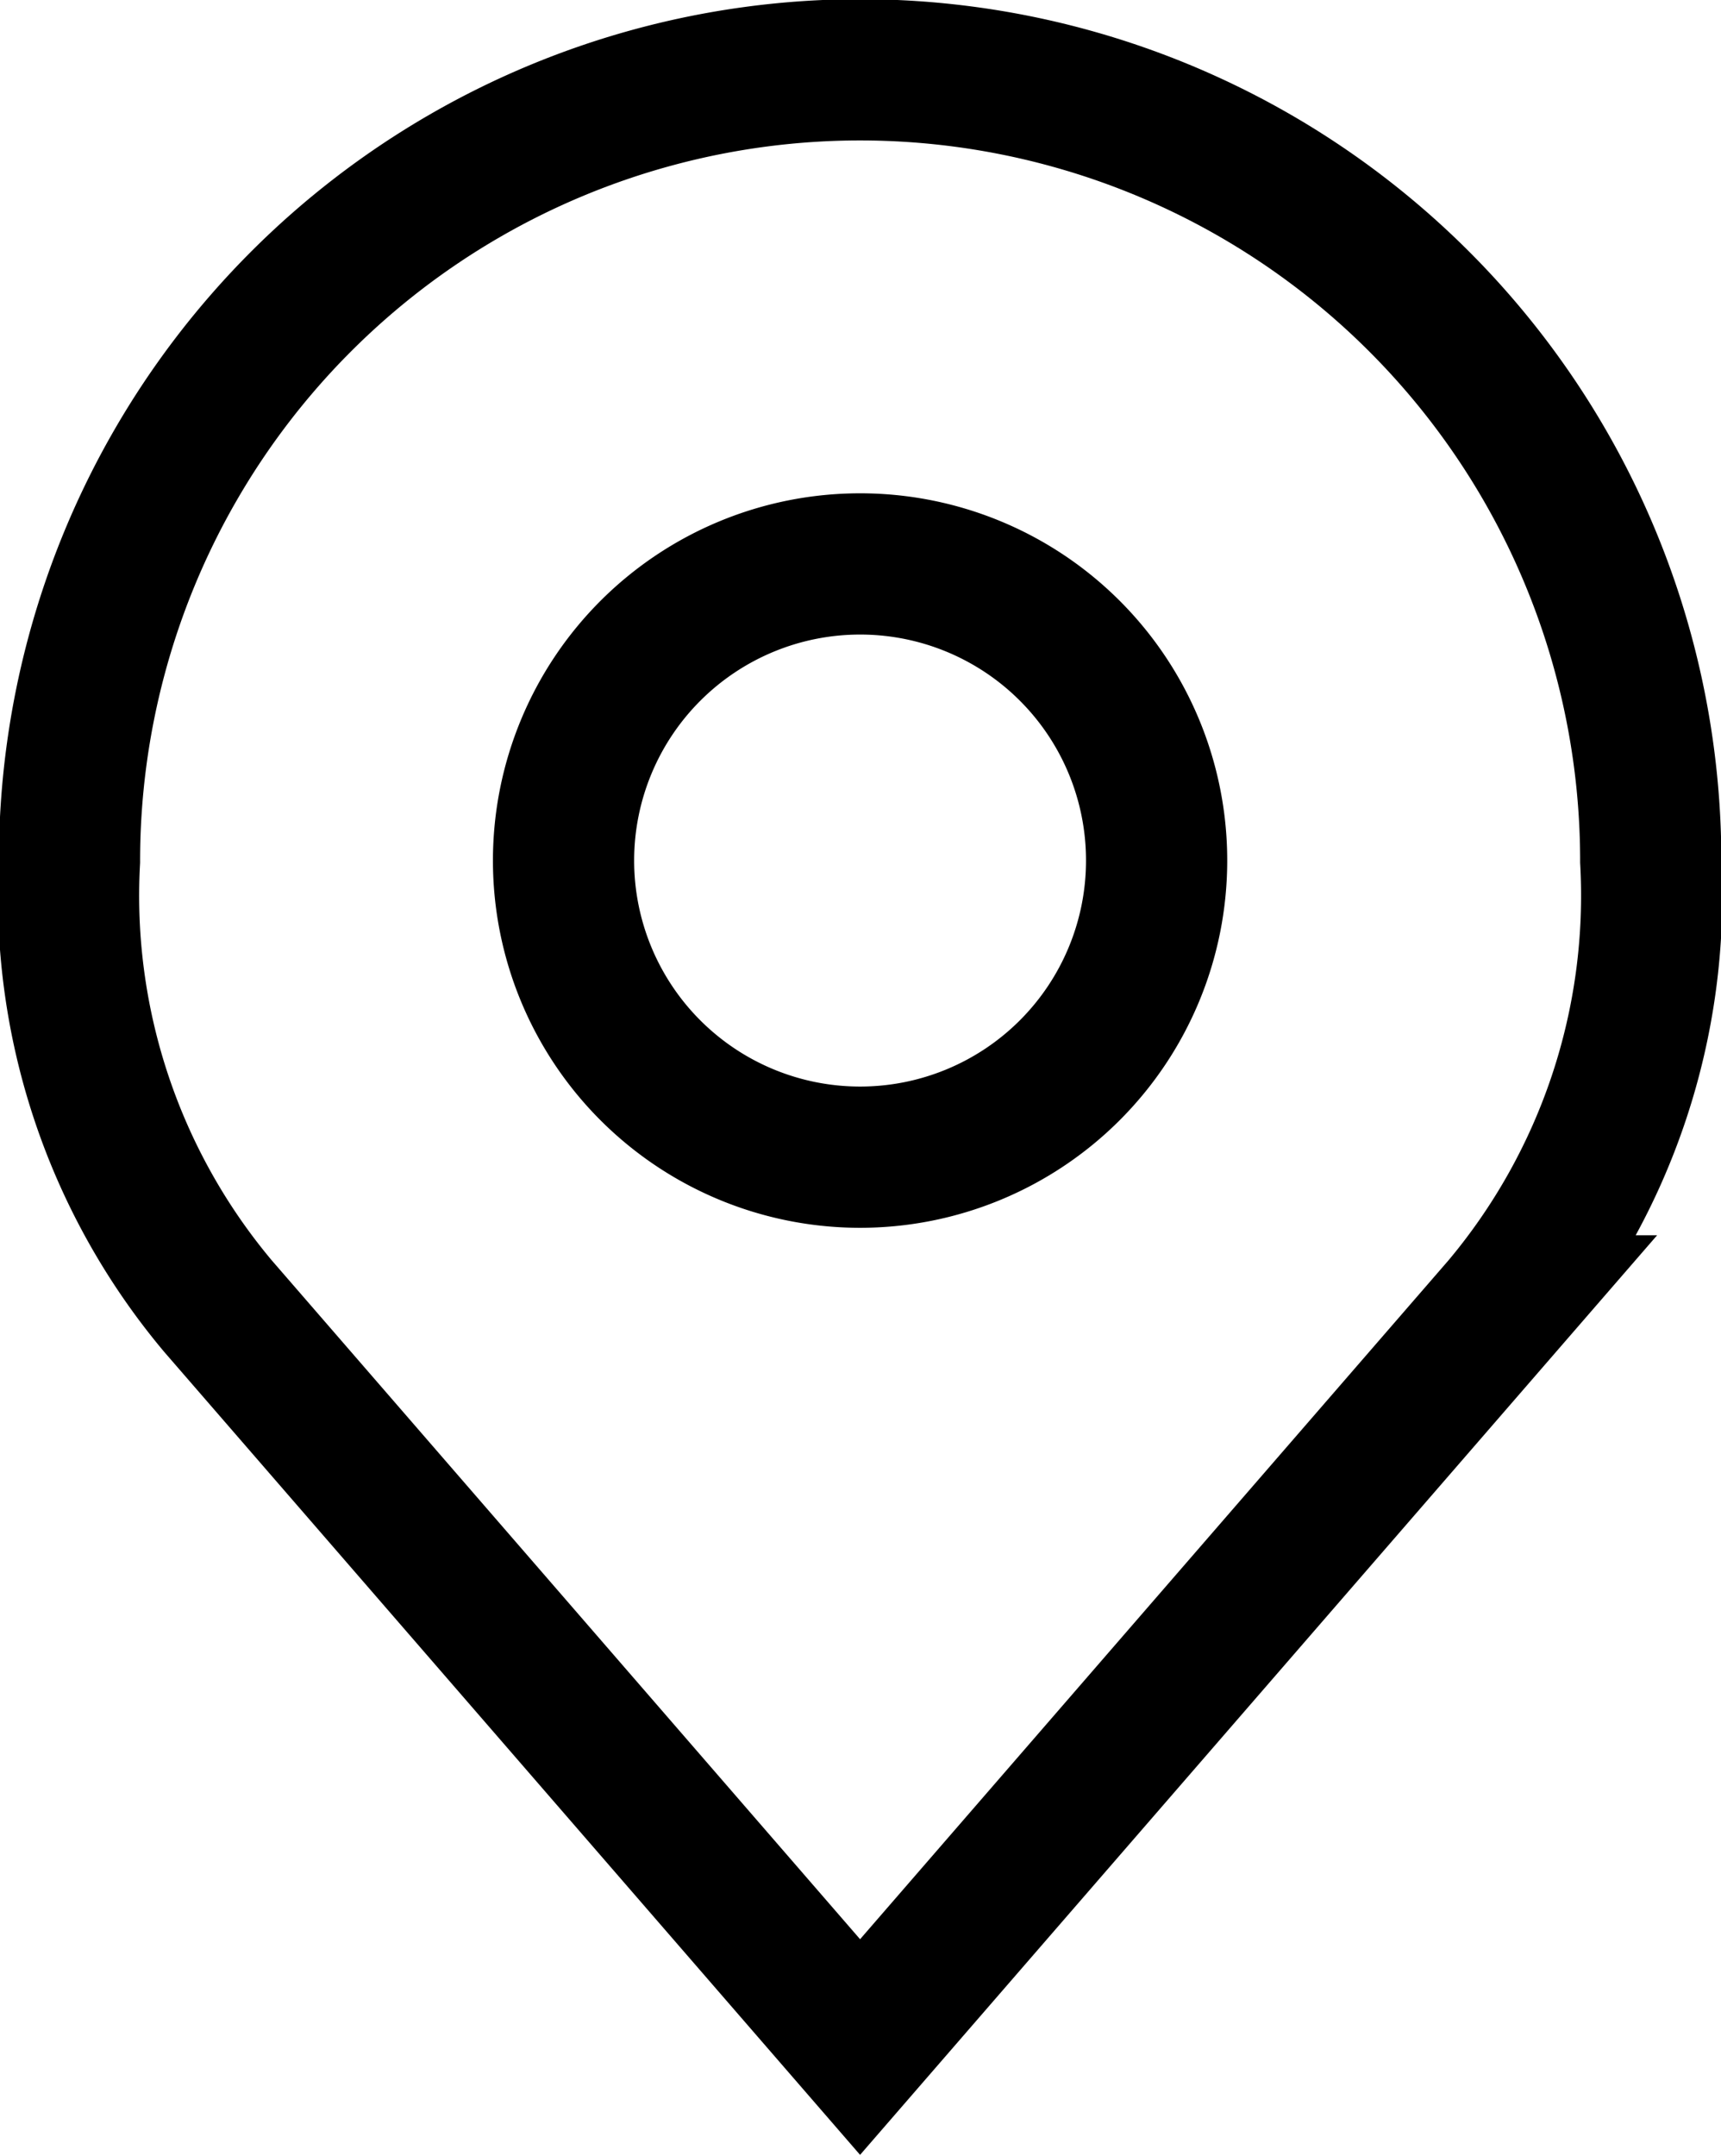 <?xml version="1.0" encoding="UTF-8"?> <svg xmlns="http://www.w3.org/2000/svg" width="22.437" height="28.1" viewBox="0 0 22.437 28.1"><defs><style> .cls-1 { fill: none; stroke: #000; stroke-width: 1.841px; fill-rule: evenodd; } </style></defs><path id="Vector" class="cls-1" d="M584.307,7059A10.309,10.309,0,0,0,574,7069.31a8.32,8.32,0,0,0,1.933,5.8l8.374,9.66,8.375-9.66a8.32,8.32,0,0,0,1.933-5.8A10.309,10.309,0,0,0,584.307,7059h0Zm3.866,10.31a3.866,3.866,0,1,1-3.866-3.87A3.864,3.864,0,0,1,588.173,7069.31Z" transform="translate(-573.094 -7058.09)"></path></svg> 